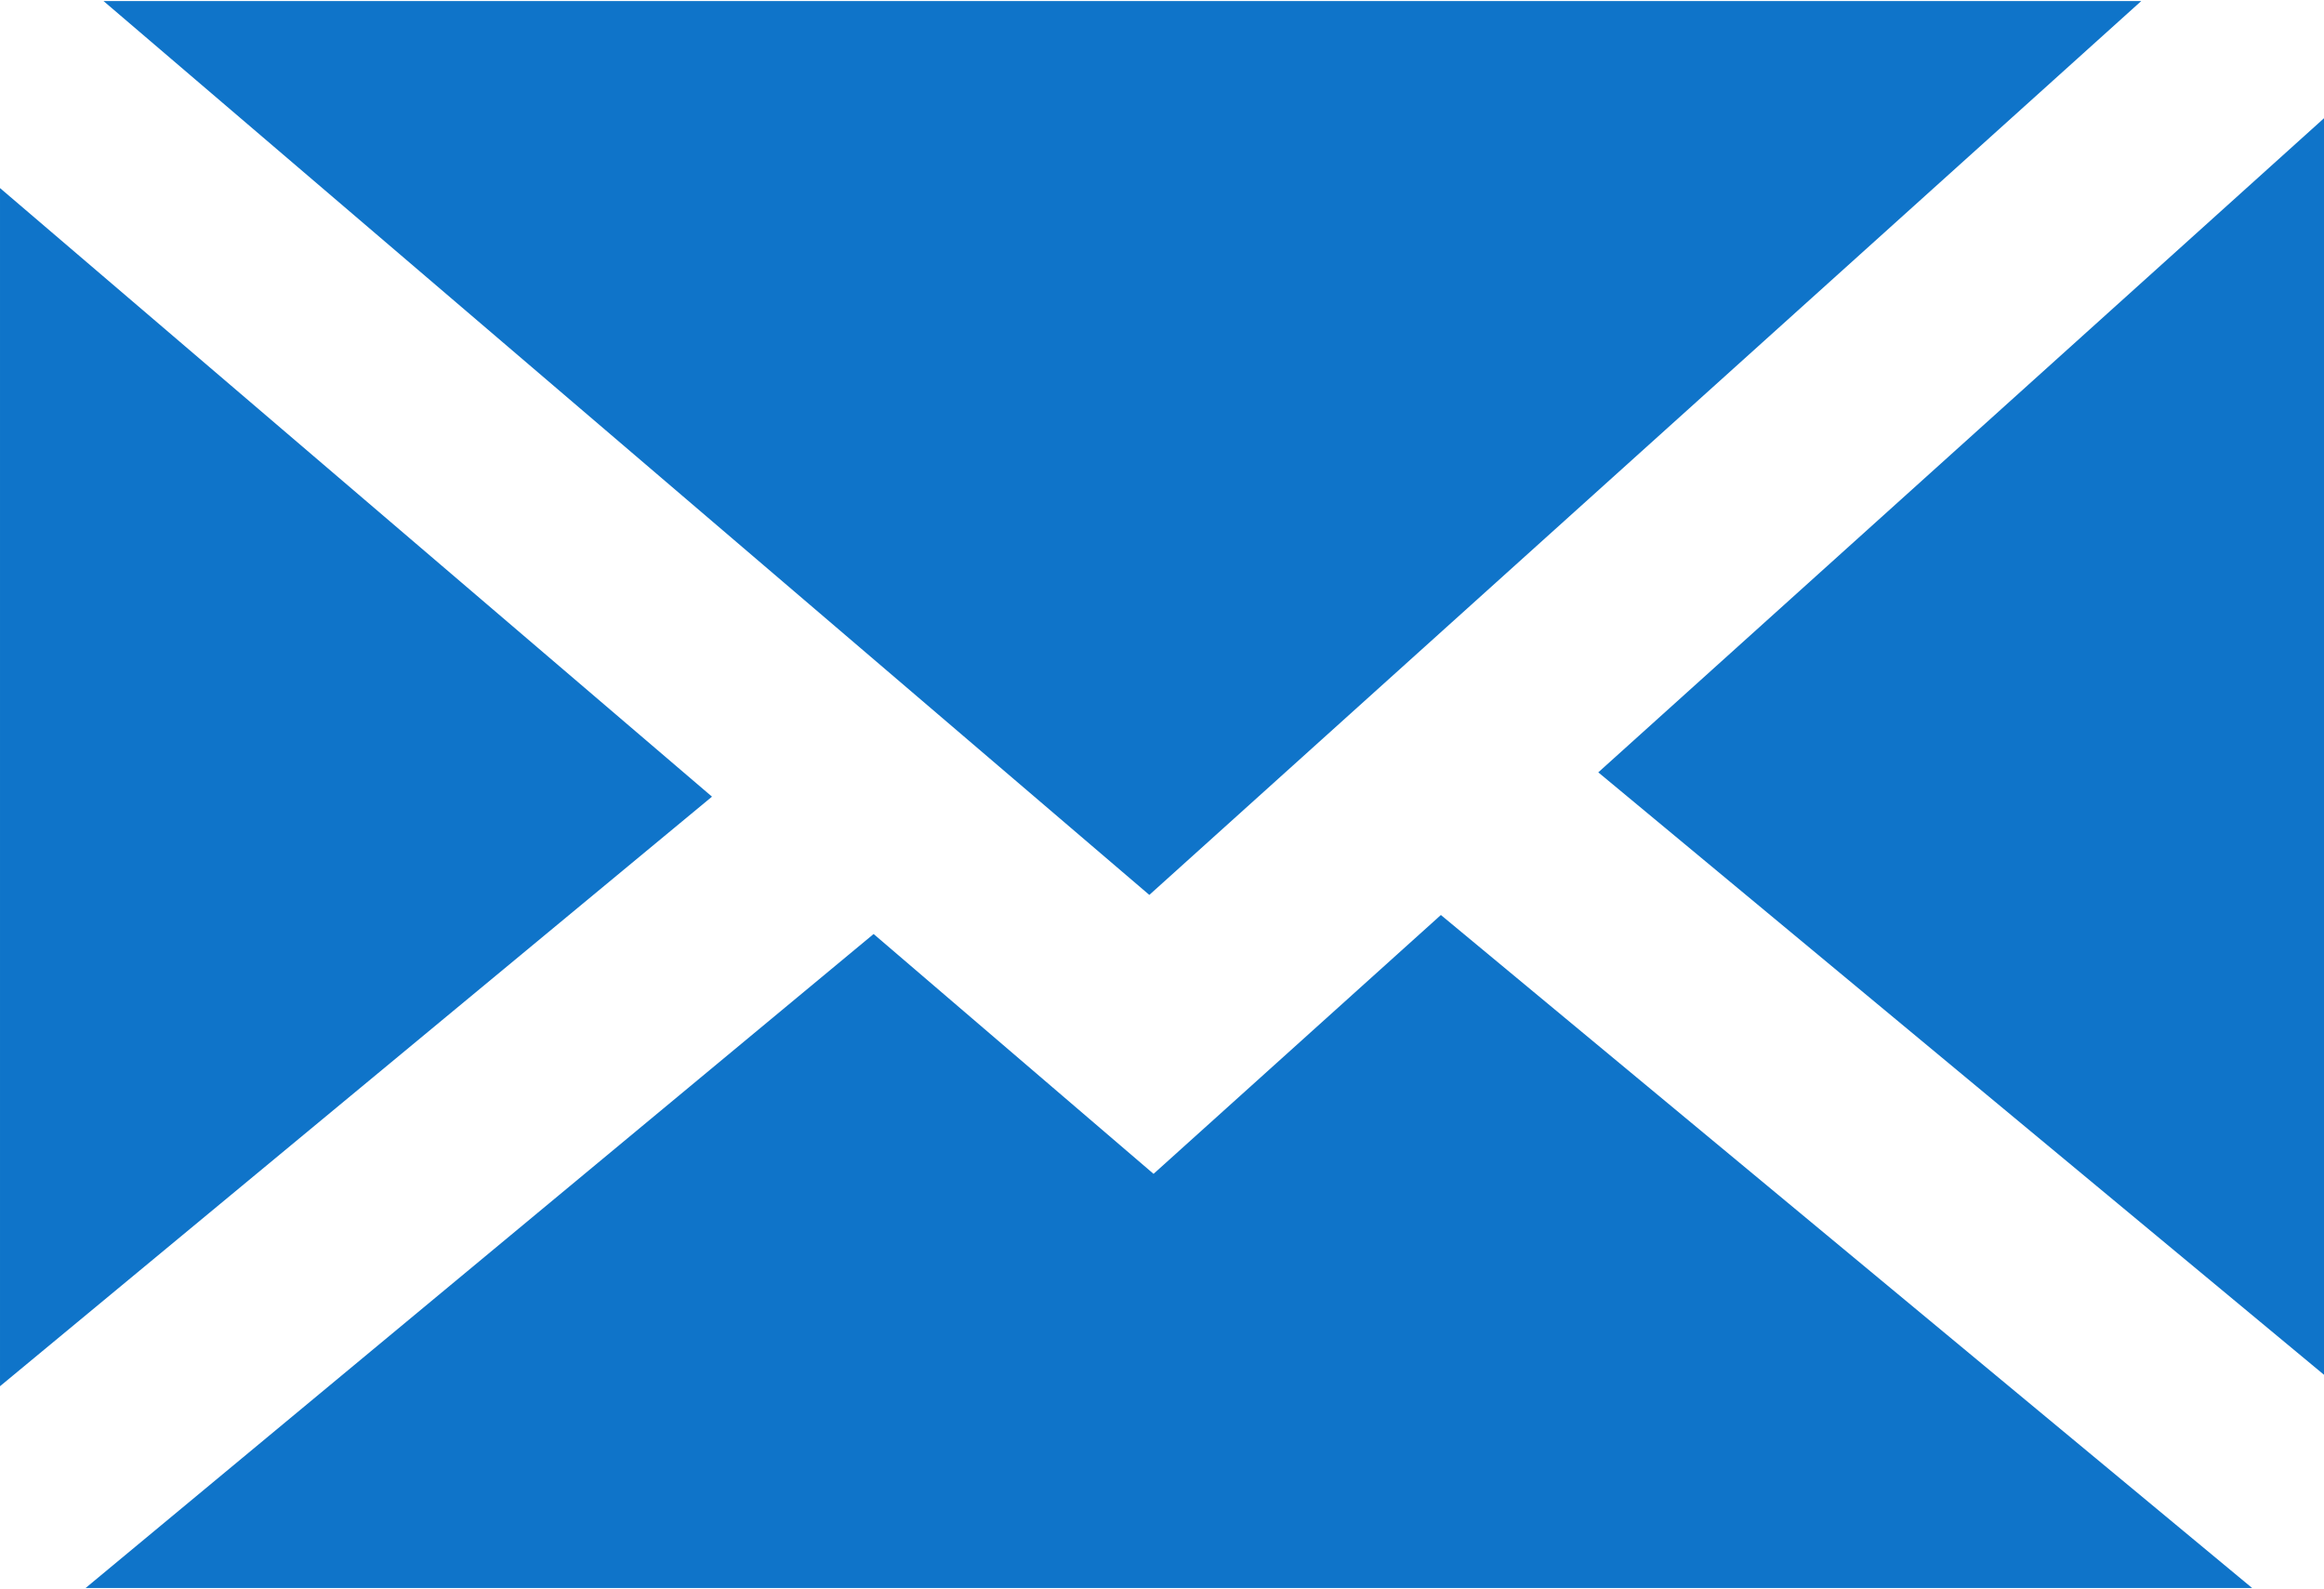 <svg xmlns="http://www.w3.org/2000/svg" width="22" height="15.04" viewBox="0 0 22 15.04">
  <defs>
    <style>
      .cls-1 {
        fill: #0f74c9;
        fill-rule: evenodd;
      }
    </style>
  </defs>
  <path id="icon_mail.svg" class="cls-1" d="M1077.89,7826.95l-2.65-2.27-7.46,6.19h20.51l-7.68-6.37Zm4.21-3.8,6.88,5.71v-11.91Zm-15.13-5.53v11.34l6.74-5.58Zm20.27-1.77h-19.29l9.9,8.46Z" transform="translate(-1066.97 -7815.84)"/>
</svg>

